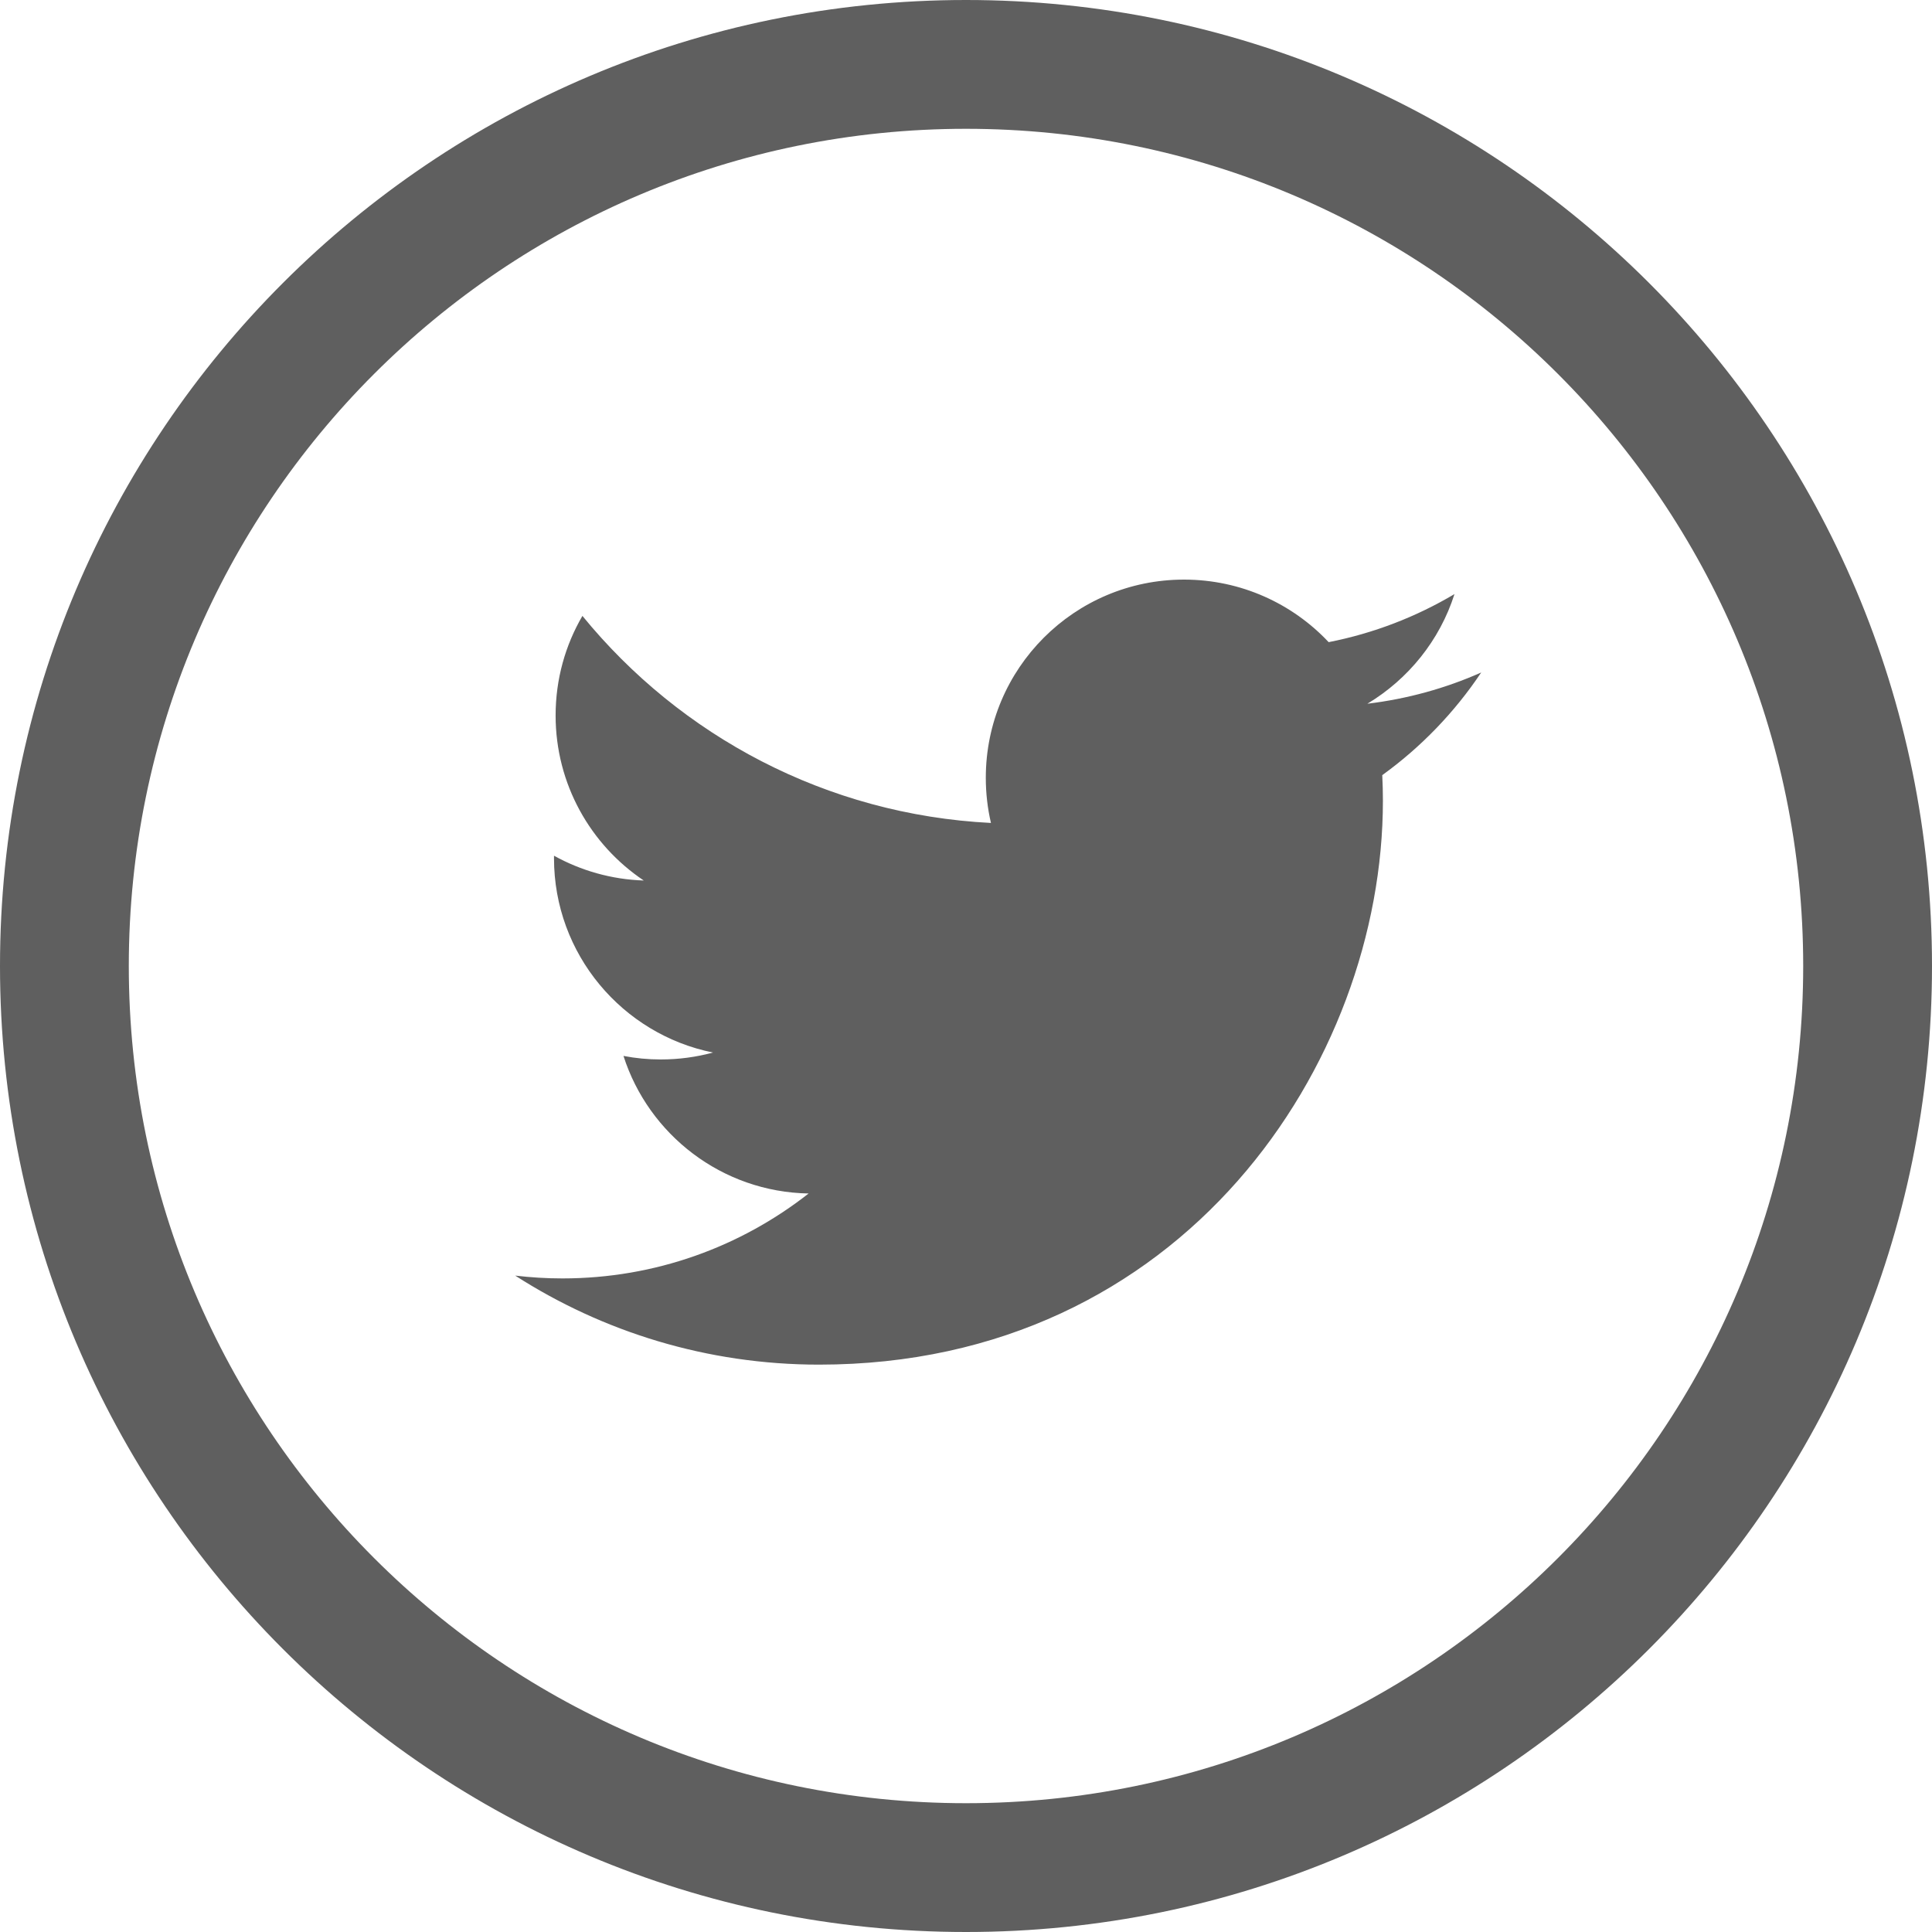 <svg xmlns="http://www.w3.org/2000/svg" width="24" height="24" viewBox="0 0 24 24">
  <path fill="#5F5F5F" fill-rule="evenodd" d="M12,0 C18.627,0 24,5.373 24,12 C24,18.627 18.627,24 12,24 C5.373,24 0,18.627 0,12 C0,5.373 5.373,0 12,0 Z M12,1.6 C6.256,1.6 1.6,6.256 1.6,12 C1.6,17.744 6.256,22.4 12,22.4 C17.744,22.4 22.4,17.744 22.4,12 C22.4,6.256 17.744,1.6 12,1.6 Z M14.708,7.2 C15.416,7.2 16.056,7.499 16.505,7.977 C17.066,7.867 17.593,7.662 18.068,7.38 C17.885,7.955 17.494,8.437 16.986,8.742 C17.484,8.682 17.958,8.55 18.4,8.354 C18.07,8.848 17.652,9.282 17.171,9.629 C17.176,9.734 17.179,9.841 17.179,9.947 C17.179,13.201 14.702,16.952 10.174,16.952 C8.784,16.952 7.489,16.545 6.4,15.846 C6.593,15.869 6.789,15.881 6.987,15.881 C8.141,15.881 9.202,15.487 10.045,14.826 C8.968,14.807 8.058,14.095 7.745,13.117 C7.895,13.146 8.05,13.161 8.208,13.161 C8.433,13.161 8.65,13.131 8.857,13.075 C7.731,12.848 6.882,11.853 6.882,10.661 C6.882,10.65 6.882,10.64 6.882,10.63 C7.214,10.814 7.594,10.925 7.997,10.938 C7.337,10.496 6.902,9.742 6.902,8.888 C6.902,8.437 7.023,8.014 7.235,7.651 C8.45,9.14 10.264,10.12 12.31,10.223 C12.268,10.043 12.246,9.855 12.246,9.662 C12.246,8.302 13.348,7.2 14.708,7.2 Z"/>
</svg>
